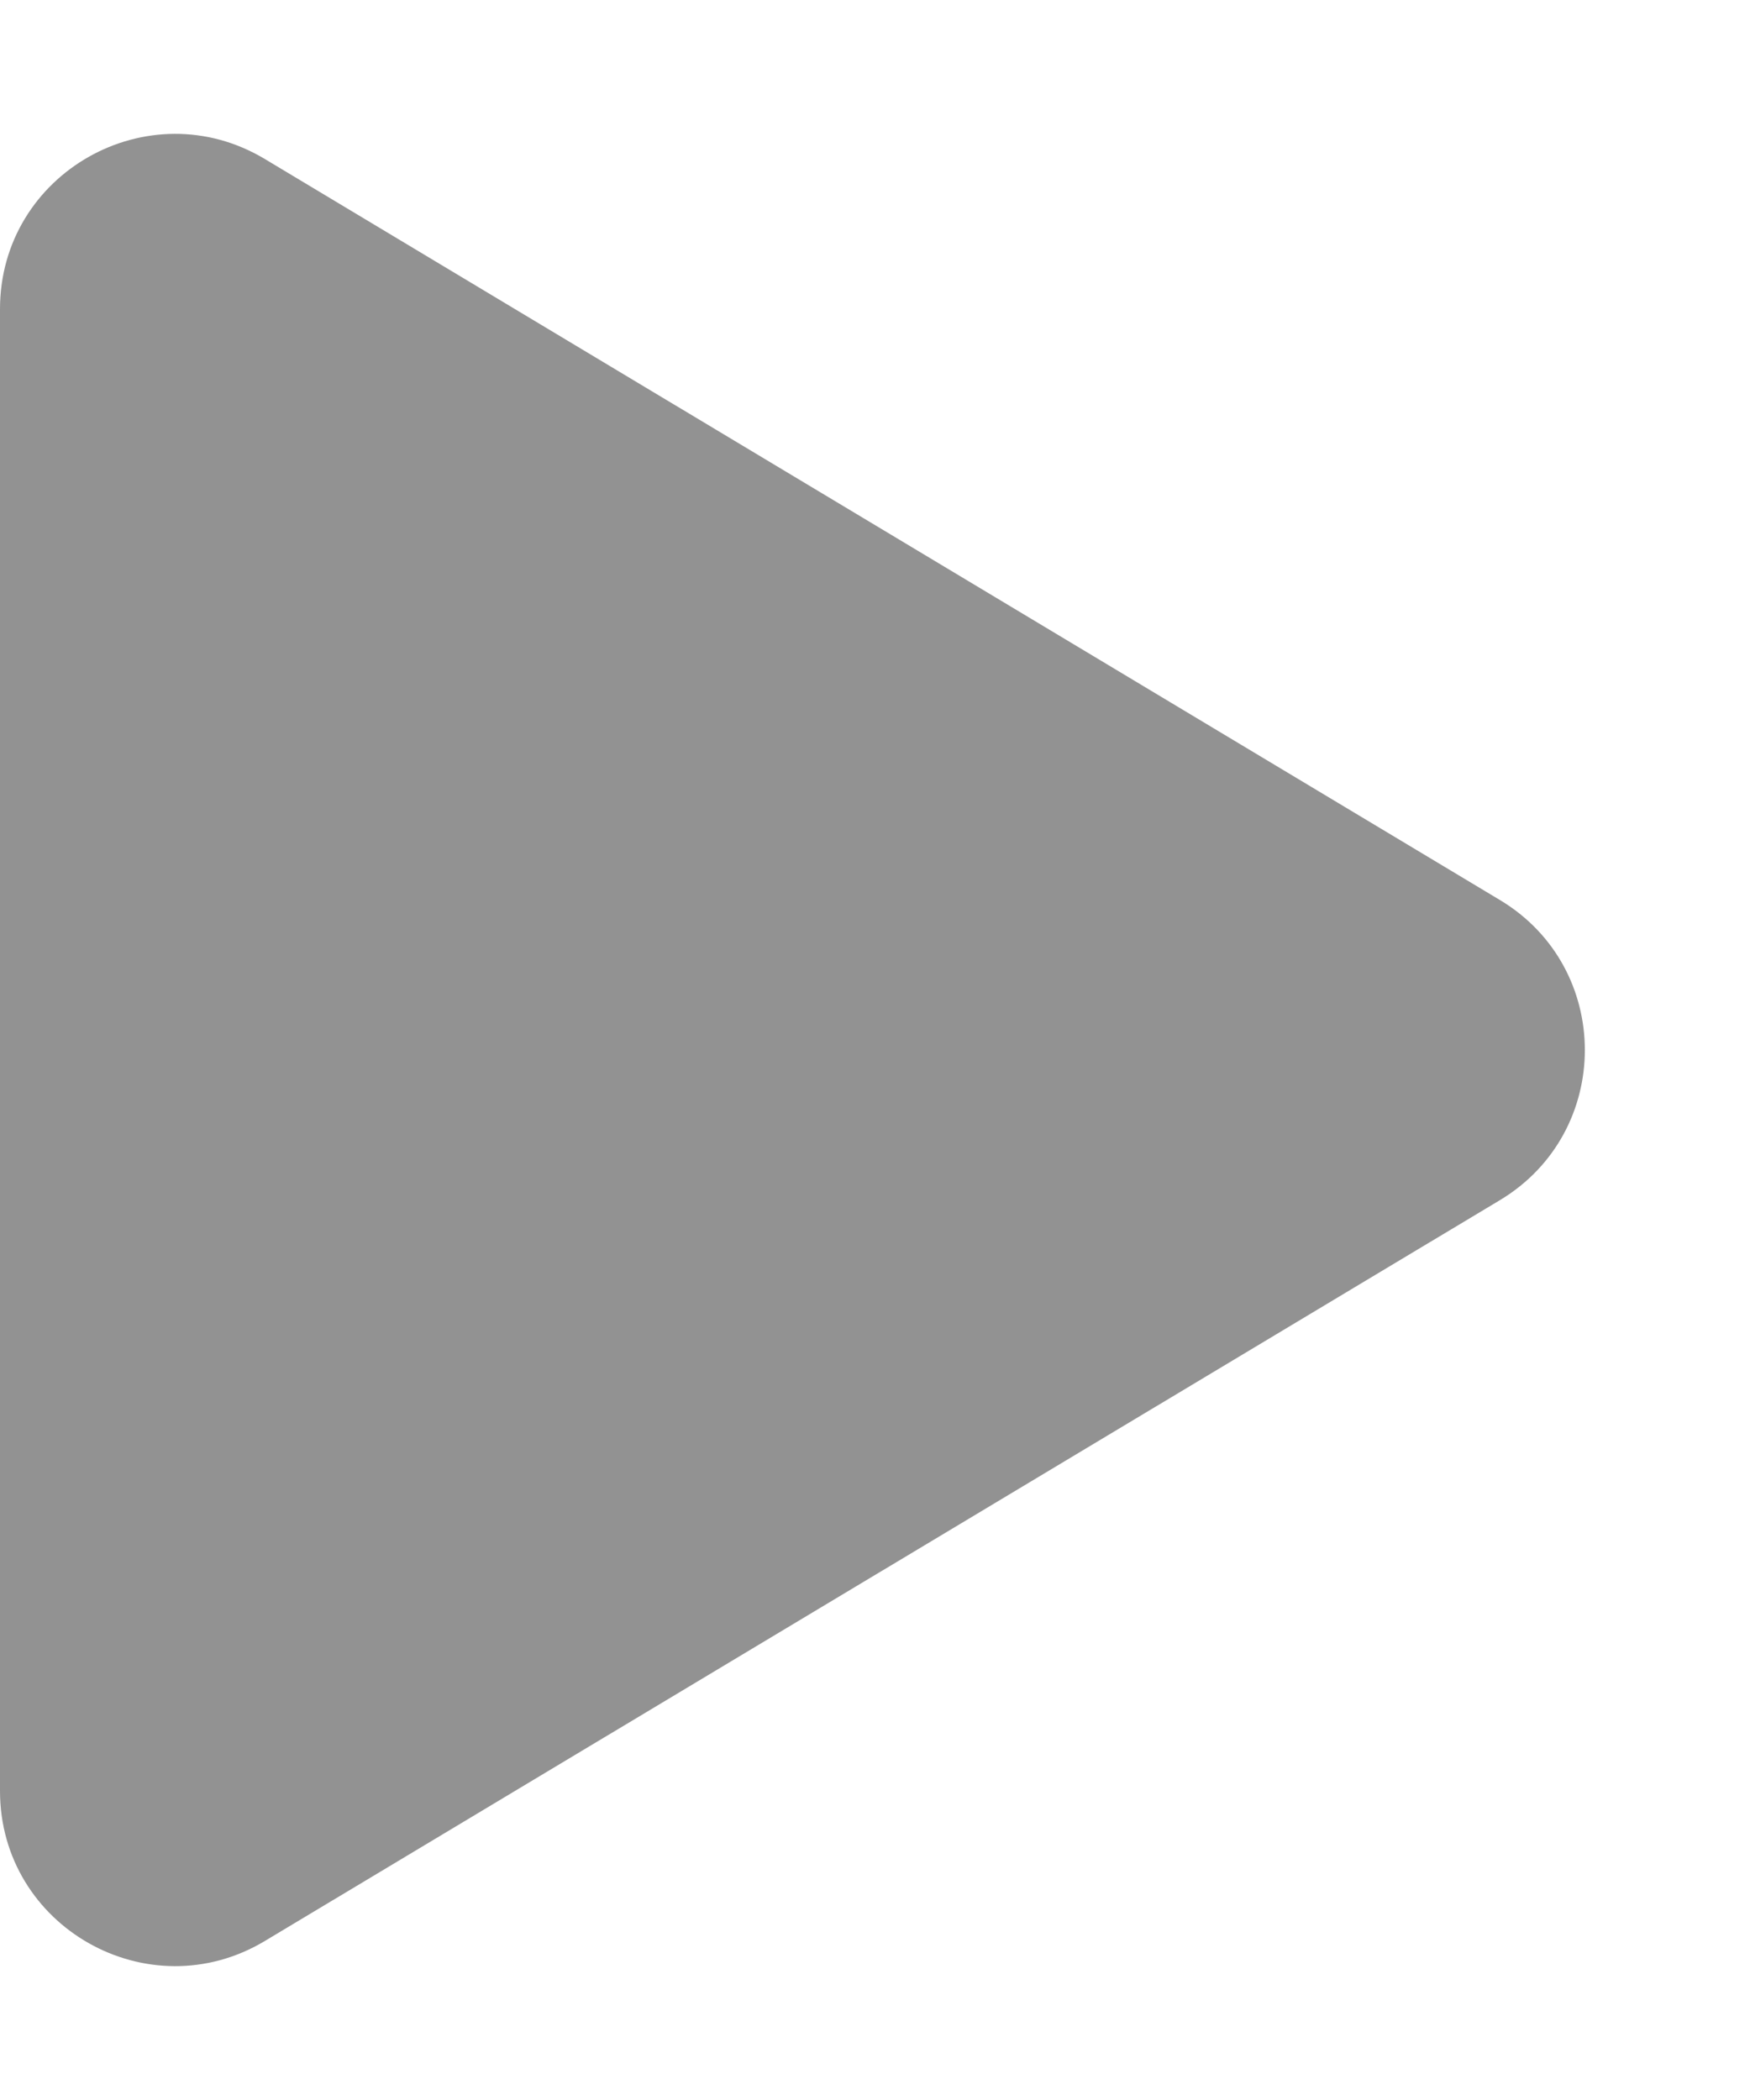 <svg width="10" height="12" viewBox="0 0 10 12" fill="none" xmlns="http://www.w3.org/2000/svg">
<path d="M8.571 6.858C9.218 6.469 9.218 5.531 8.571 5.143L1.514 0.909C0.848 0.509 4.81311e-07 0.989 4.47334e-07 1.766L7.72025e-08 10.234C4.32259e-08 11.011 0.848 11.491 1.514 11.091L8.571 6.858Z" fill="#929292"/>
</svg>
